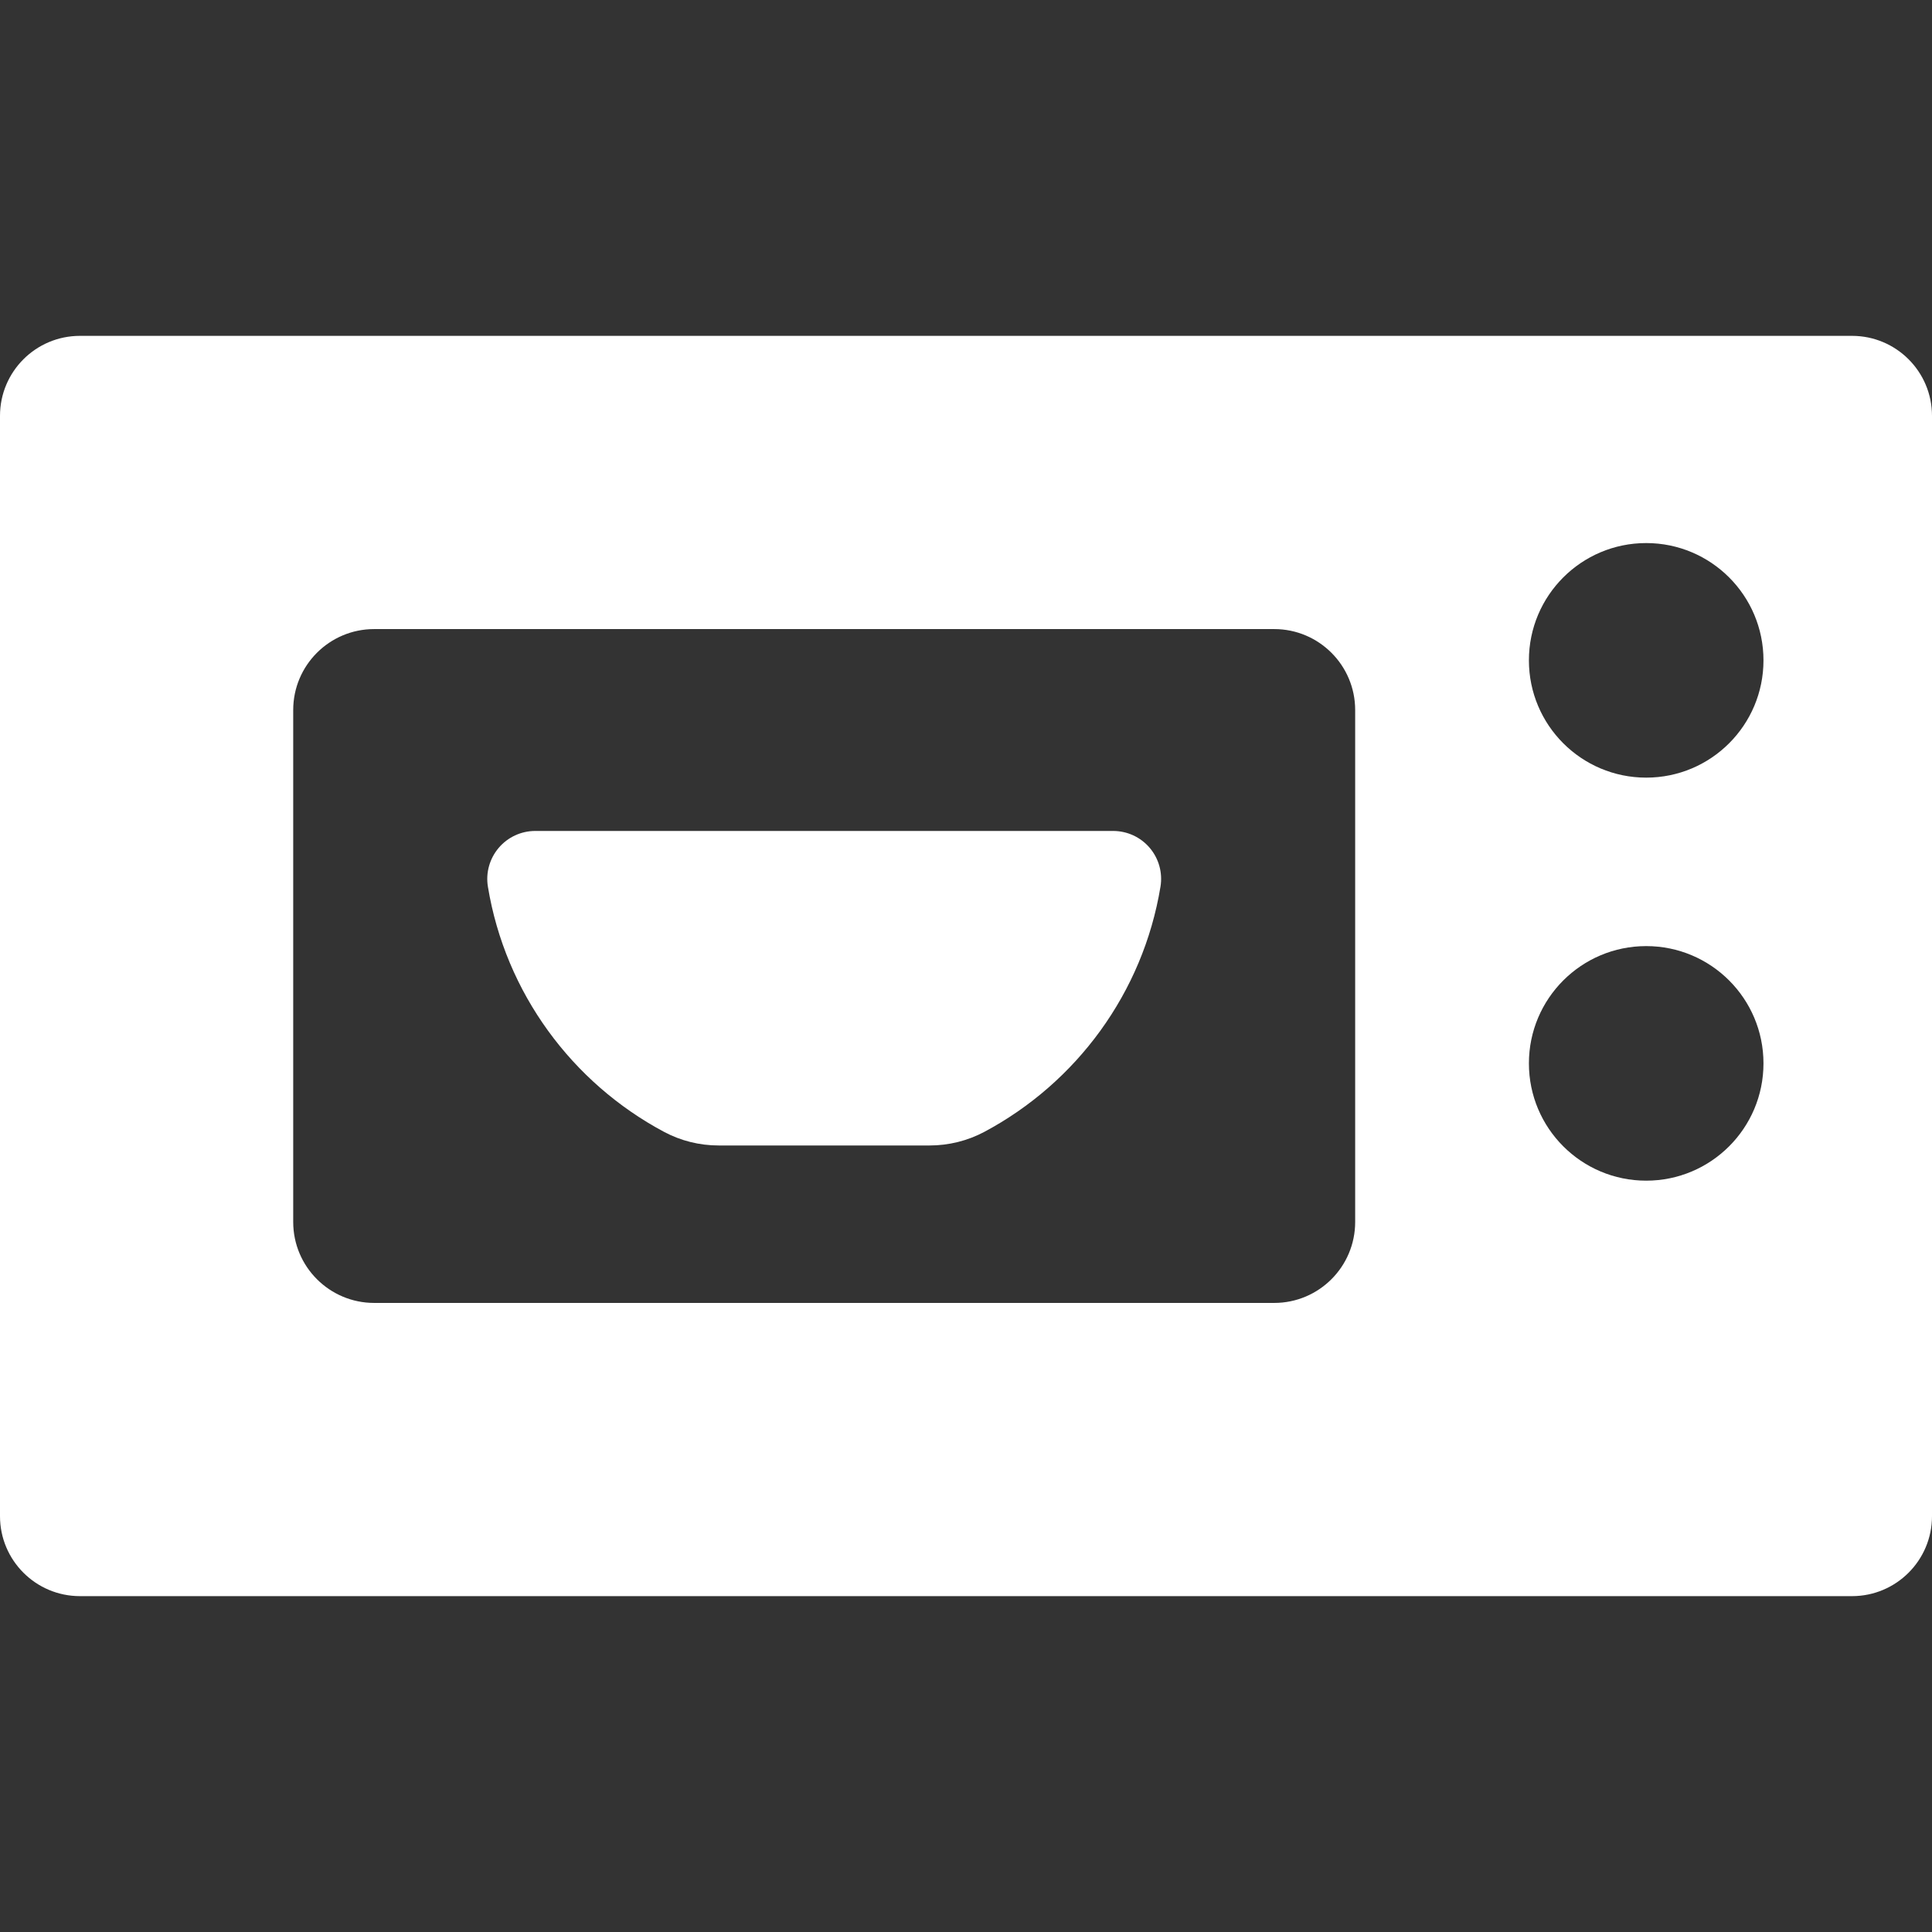 <?xml version='1.0' encoding='iso-8859-1'?>
<!DOCTYPE svg PUBLIC '-//W3C//DTD SVG 1.1//EN' 'http://www.w3.org/Graphics/SVG/1.1/DTD/svg11.dtd'>
<svg version="1.1" xmlns="http://www.w3.org/2000/svg" viewBox="0 0 302 302" xmlns:xlink="http://www.w3.org/1999/xlink" enable-background="new 0 0 302 302">
  <rect x="0" y="0" width="302" height="302" fill="#333333" stroke="none"/>
  <g fill="#ffffff">
    <path d="m289.5,52.5h-277c-6.903,0-12.5,5.597-12.5,12.5v172c0,6.903 5.597,12.5 12.5,12.5h277c6.903,0 12.5-5.597 12.5-12.5v-172c0-6.903-5.597-12.5-12.5-12.5zm-77.667,138.509c0,6.99-5.667,12.658-12.657,12.658h-140.685c-6.991,0-12.658-5.667-12.658-12.658v-80.018c0-6.991 5.667-12.657 12.658-12.657h140.685c6.99,0 12.657,5.667 12.657,12.657v80.018zm45.491-6.454c-10.125,0-18.333-8.208-18.333-18.333 0-10.125 8.208-18.333 18.333-18.333 10.125,0 18.333,8.208 18.333,18.333-5.68434e-14,10.125-8.208,18.333-18.333,18.333zm0-63c-10.125,0-18.333-8.208-18.333-18.333 0-10.125 8.208-18.333 18.333-18.333 10.125,0 18.333,8.208 18.333,18.333-5.68434e-14,10.125-8.208,18.333-18.333,18.333z"/>
    <path d="m174.004,129.891h-90.342c-2.198,0-4.284,0.967-5.707,2.641-1.423,1.675-2.046,3.893-1.69,6.062 2.733,16.631 13.169,30.666 27.522,38.326 2.648,1.413 5.561,2.134 8.562,2.134h32.966c2.981,0 5.933-0.731 8.562-2.134 14.353-7.659 24.79-21.695 27.523-38.326 0.357-2.17-0.259-4.388-1.684-6.064-1.423-1.676-3.513-2.639-5.712-2.639z"/>
  </g>
</svg>
